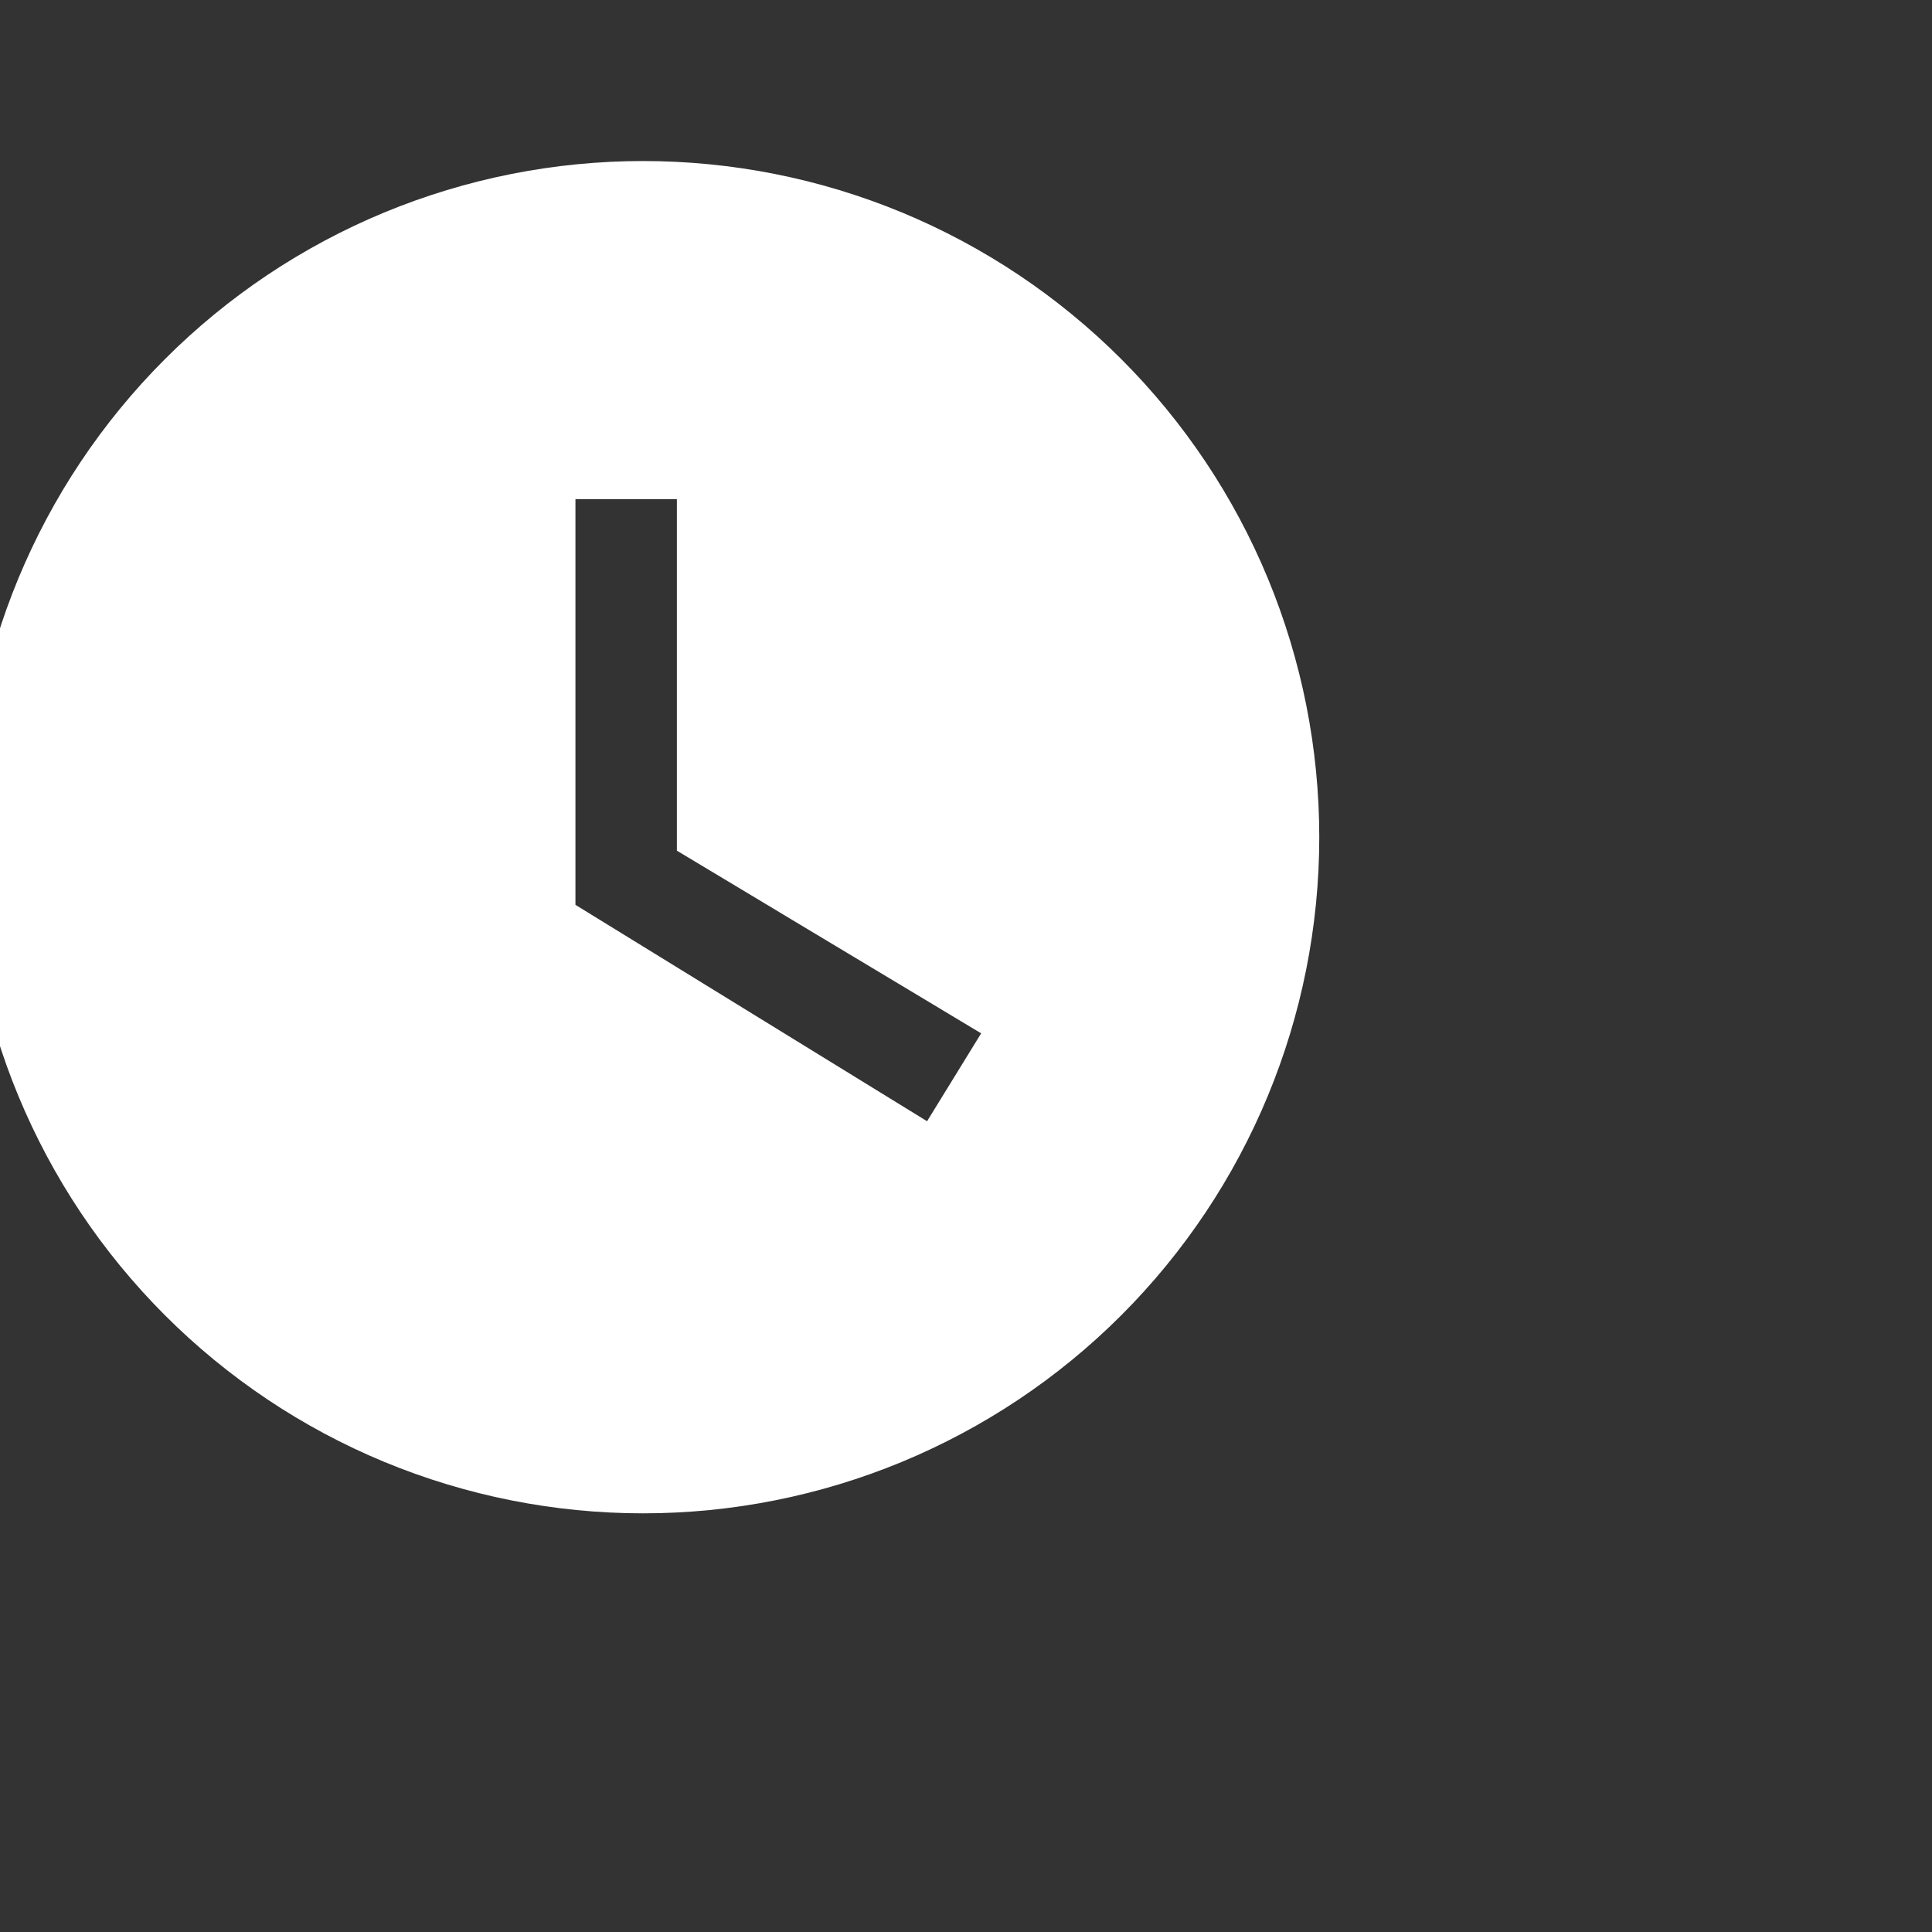 <?xml version="1.0" encoding="UTF-8"?>
<svg xmlns="http://www.w3.org/2000/svg" width="20" height="20" viewBox="0 0 20 20" fill="none">
  <rect x="0" y="0" width="20" height="20" fill="#333333" stroke="none"/>
  <g clip-path="url(#clip0_385_266)">
    <path d="M6.657 1.667C5.738 1.667 4.828 1.848 3.979 2.199C3.129 2.551 2.358 3.067 1.708 3.717C0.395 5.03 -0.343 6.81 -0.343 8.666C-0.343 10.523 0.395 12.303 1.708 13.616C2.358 14.266 3.129 14.782 3.979 15.134C4.828 15.485 5.738 15.666 6.657 15.666C8.514 15.666 10.294 14.929 11.607 13.616C12.92 12.303 13.657 10.523 13.657 8.666C13.657 7.747 13.476 6.837 13.125 5.988C12.773 5.138 12.257 4.367 11.607 3.717C10.957 3.067 10.185 2.551 9.336 2.199C8.487 1.848 7.577 1.667 6.657 1.667ZM9.597 11.607L5.957 9.367V5.167H7.007V8.806L10.157 10.697L9.597 11.607Z" fill="white"></path>
  </g>
  <defs>
    <clipPath id="clip0_385_266">
      <rect width="20" height="20" fill="white"></rect>
    </clipPath>
  </defs>
</svg>
